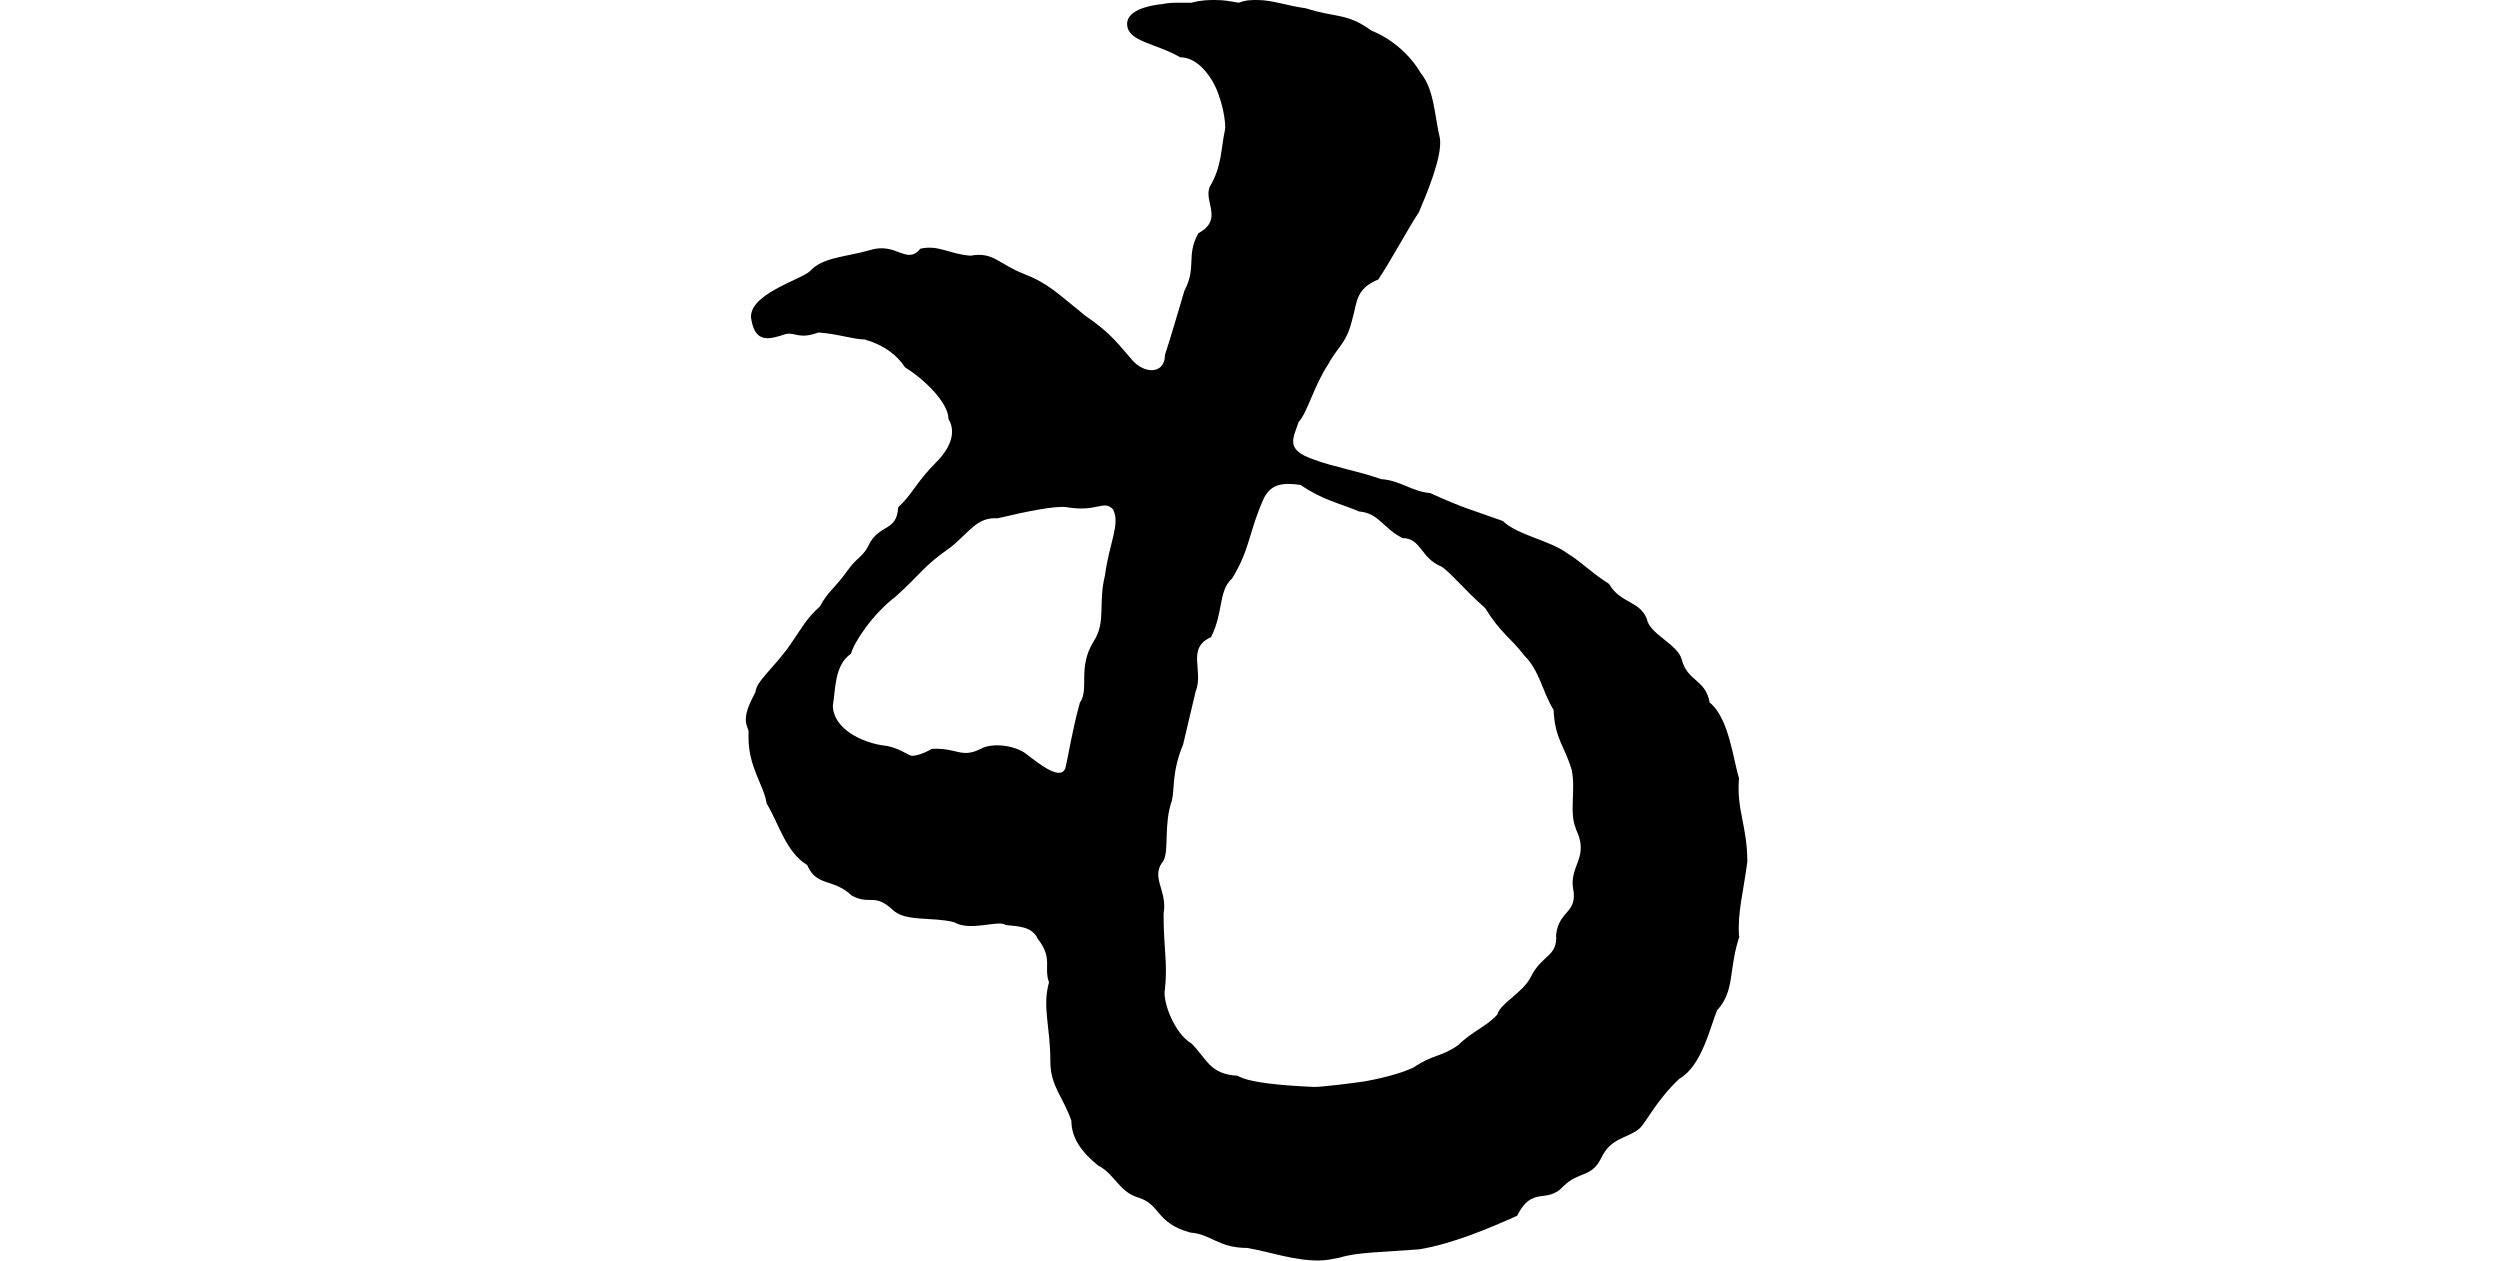<svg width="238" height="120" fill="none" xmlns="http://www.w3.org/2000/svg"><path d="M165.597 89.126c-1.065 3.195-.403 5.181-2.13 7.053-.662 1.597-1.467 5.325-3.597 6.52-2.259 2.13-3.194 4.26-3.856 4.793-1.195.936-2.662.792-3.598 2.792-.935 1.857-2.129 1.195-3.597 2.663-1.597 1.727-2.921-.129-4.389 2.793-2.662 1.194-6.116 2.662-9.31 3.195-3.454.273-5.986.273-7.583.792-.662.129-1.324.273-2 .273-2.389 0-4.519-.792-6.778-1.195-2.792 0-3.453-1.324-5.454-1.468-3.324-.935-2.791-2.663-4.921-3.325-1.856-.532-2.259-2.259-3.856-3.065-1.468-1.195-2.533-2.534-2.533-4.261-.791-2.26-2-3.325-2-5.585 0-3.454-.791-5.182-.13-7.585-.532-1.469.403-2.26-1.064-4.131-.533-1.195-1.857-1.195-3.065-1.325-.662-.532-3.324.663-4.922-.273-2.13-.533-4.647 0-5.856-1.195-1.727-1.597-2.13-.403-3.856-1.324-1.857-1.727-3.325-.791-4.26-2.922-2-1.194-2.662-3.857-3.856-5.858-.26-1.727-1.727-3.454-1.727-6.247v-.662c-.13-.403-.259-.662-.259-1.065 0-.936.532-1.857.935-2.663 0-.936 1.857-2.39 3.324-4.52 1.195-1.727 1.468-2.389 2.792-3.598.791-1.468 1.324-1.598 2.662-3.454.935-1.325 1.468-1.195 2.13-2.663 1.064-1.728 2.532-1.065 2.662-3.325 1.324-1.195 1.727-2.39 3.597-4.26 1.597-1.598 1.856-3.067 1.194-4.132 0-1.598-2.388-3.857-4.13-4.922-.79-1.195-2-2.13-3.856-2.663-1.065 0-2.532-.533-4.389-.662-1.856.662-2.13 0-3.065.13-1.597.532-2.92.935-3.324-1.325-.532-2.39 4.792-3.857 5.584-4.65 1.194-1.323 3.323-1.323 5.712-2 2.533-.791 3.454 1.468 4.792-.13 1.727-.402 2.791.533 4.792.663 2.13-.403 2.662.791 5.05 1.727 2.39.936 3.195 1.857 5.857 3.987 2.533 1.727 3.194 2.792 4.389 4.131 1.194 1.468 3.194 1.468 3.194-.403.662-2 .936-3.066 1.857-6.117 1.194-2.26.129-3.325 1.323-5.456 2.389-1.324.533-2.921 1.065-4.39 1.195-2 1.065-3.598 1.468-5.455.129-.662-.273-3.066-1.194-4.649-.792-1.324-1.857-2.26-3.065-2.26-2.26-1.324-4.922-1.468-5.051-3.066-.13-1.324 1.856-1.856 3.324-2 .662-.13 1.065-.13 1.727-.13h1.064C114.356 0 115.147 0 115.68 0c.935 0 1.467.13 2.259.26.662-.26 1.194-.26 1.727-.26 1.467 0 2.791.533 4.662.792 2.921.935 3.856.403 6.245 2.13 2 .792 3.727 2.39 4.648 3.987 1.324 1.598 1.323 3.987 1.856 6.247.273 1.727-1.324 5.455-2 7.053-1.065 1.598-2.533 4.39-3.857 6.39-2.259.936-2 2.26-2.532 3.988-.533 2.13-1.324 2.389-2.259 4.116-1.324 2-2 4.65-2.792 5.455-.532 1.598-1.324 2.663 1.468 3.599 1.727.662 4.115 1.065 6.389 1.857 1.856.13 2.921 1.194 4.662 1.324 3.194 1.468 3.986 1.598 6.921 2.663 1.324 1.324 4.519 1.857 6.116 3.066 1.324.791 2.13 1.727 3.986 2.921 1.065 1.857 2.921 1.598 3.597 3.325.259 1.469 2.921 2.39 3.324 3.858.533 2.13 2.259 1.856 2.662 4.116 1.857 1.469 2.26 5.585 2.792 7.183-.259 3.066.791 4.52.791 7.974-.403 3.066-.935 4.793-.791 7.053l.043.029ZM106.01 48.55c-.935-1.065-1.468.259-4.518-.274-1.065-.13-3.727.403-6.519 1.066-2-.13-2.662 1.324-4.518 2.792-2.662 1.857-2.662 2.39-5.18 4.65-2.26 1.726-3.986 4.39-4.26 5.454-1.597 1.065-1.468 3.455-1.727 4.923 0 2.13 2.662 3.598 5.18 3.858 1.325.273 2 .935 2.39.935.258 0 .935-.13 1.856-.662 2.388-.13 2.791.936 4.647 0 1.195-.662 3.454-.274 4.39.532 1.064.792 3.453 2.793 3.726 1.066.259-1.066.532-3.066 1.324-5.988.935-1.325-.259-3.325 1.324-5.858 1.194-1.857.403-3.599 1.065-6.247.403-3.066 1.467-4.923.791-6.247h.029Zm44.018 30.327c-.662-1.468 0-3.728-.403-5.584-.662-2.26-1.598-2.922-1.727-5.715-1.065-1.727-1.324-3.728-2.792-5.181-1.324-1.728-2.259-2.13-3.727-4.52-1.856-1.598-3.597-3.728-4.259-3.987-1.856-.792-1.856-2.663-3.597-2.663-1.857-.935-2.259-2.39-4.13-2.533-1.856-.792-3.454-1.065-5.583-2.533-1.857-.26-2.792 0-3.454 1.194-1.468 3.196-1.324 4.923-3.065 7.715-1.324 1.195-.791 3.196-2 5.585-2.389 1.065-.662 3.195-1.468 5.182l-1.194 5.052c-1.065 2.533-.791 4.13-1.065 5.326-.791 2.26-.259 4.649-.791 5.714-1.324 1.597.403 2.792 0 5.052 0 3.455.403 4.65.129 7.182-.259 1.195.936 4.26 2.533 5.182 1.468 1.468 1.727 2.922 4.389 3.066 1.064.662 4.259.936 7.31 1.065.791 0 3.986-.403 4.791-.532 2.259-.403 3.857-.936 4.648-1.325 2-1.324 2.533-.935 4.259-2.13 1.324-1.324 2.662-1.727 3.727-2.922.259-1.065 2.389-2 3.195-3.598 1.065-2.13 2.532-1.857 2.388-3.987.274-2.39 2.13-2.001 1.598-4.52-.259-2.13 1.597-2.922.259-5.585h.029Z" fill="#000"/></svg>